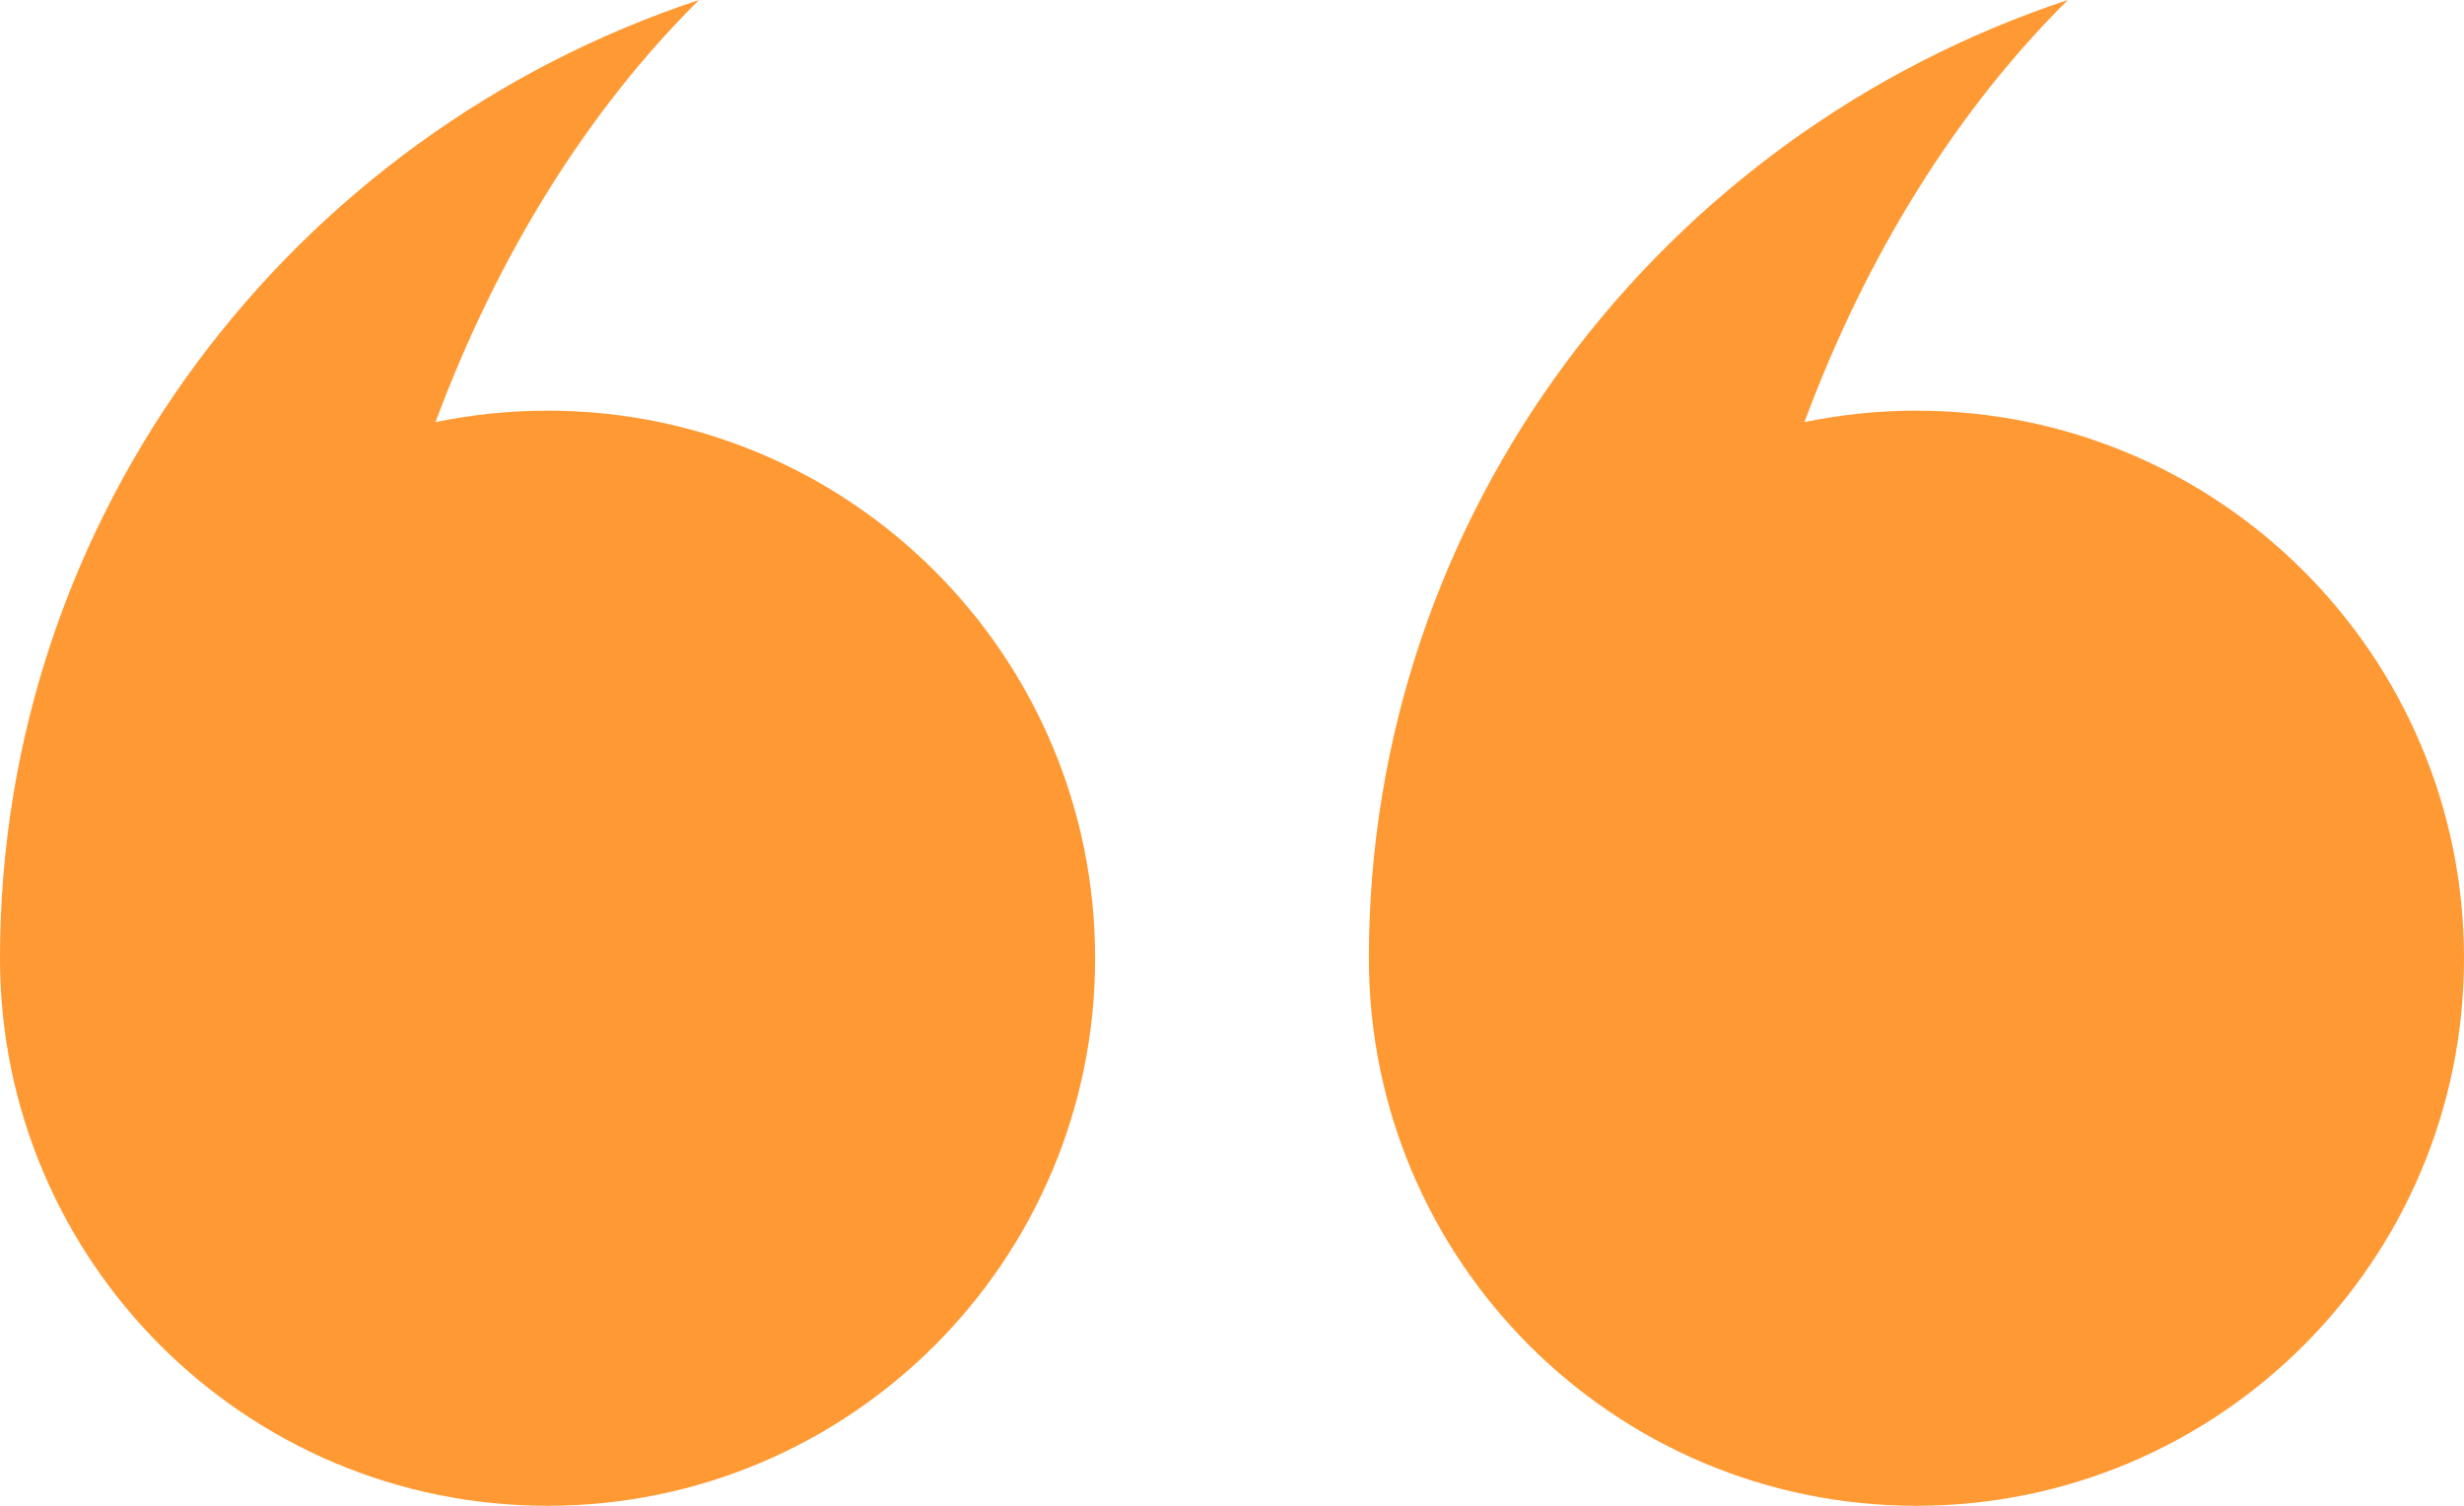 <svg width="72" height="44" viewBox="0 0 72 44" fill="none" xmlns="http://www.w3.org/2000/svg">
<path fill-rule="evenodd" clip-rule="evenodd" d="M32 28C32 19.163 24.837 12 16 12C14.878 12 13.783 12.116 12.726 12.335C14.548 7.425 17.199 3.196 20.425 7.62939e-06C8.551 3.934 0 14.984 0 28C0 36.837 7.163 44 16 44C24.837 44 32 36.837 32 28ZM72 28C72 19.163 64.837 12 56 12C54.878 12 53.783 12.116 52.727 12.335C54.548 7.425 57.199 3.196 60.425 7.62939e-06C48.551 3.934 40 14.984 40 28C40 36.837 47.163 44 56 44C64.837 44 72 36.837 72 28Z" fill="#FF9933"/>
</svg>
